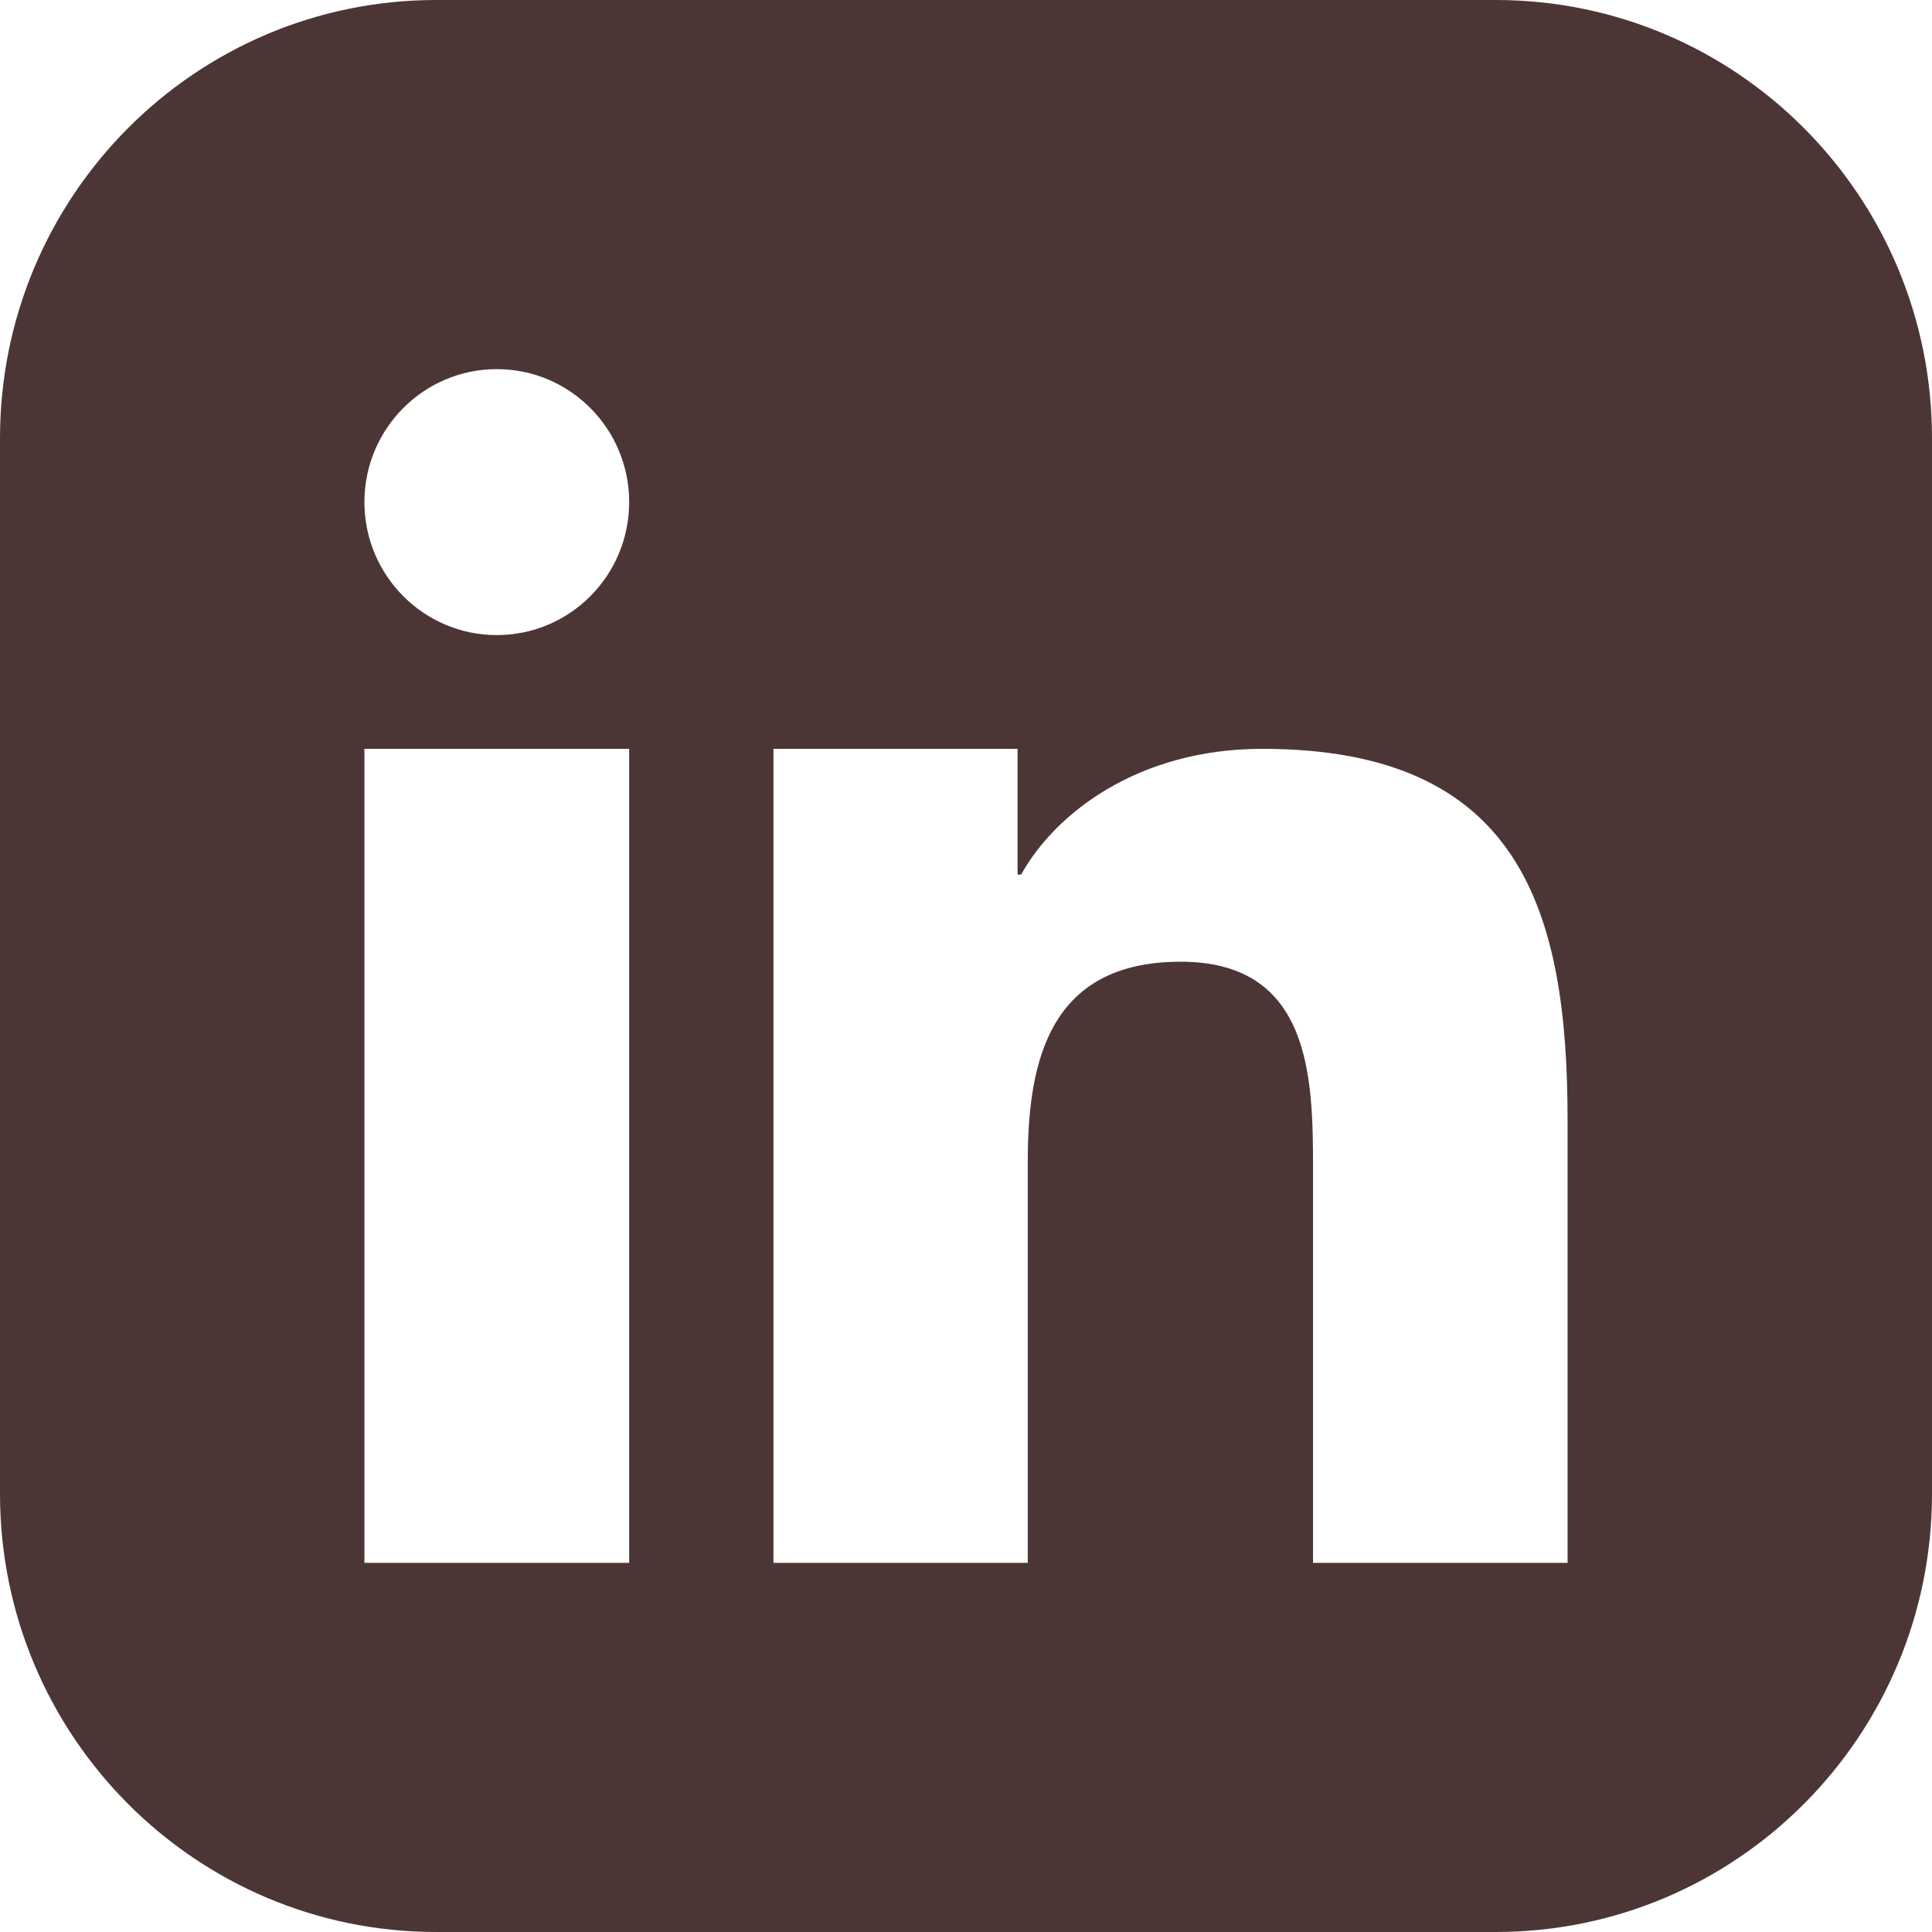 <svg width="32" height="32" viewBox="0 0 32 32" fill="none" xmlns="http://www.w3.org/2000/svg">
<path id="Vector" fill-rule="evenodd" clip-rule="evenodd" d="M24.774 0H7.226C3.235 0 0 3.25 0 7.259V24.741C0 28.75 3.235 32 7.226 32H24.774C28.765 32 32 28.75 32 24.741V7.259C32 3.25 28.765 0 24.774 0ZM10.421 25.886H6.036V12.403H10.421V25.886ZM8.229 10.519C7.018 10.519 6.036 9.532 6.036 8.316C6.036 7.101 7.018 6.114 8.229 6.114C9.439 6.114 10.421 7.1 10.421 8.316C10.421 9.533 9.439 10.519 8.229 10.519ZM25.964 25.886H21.748V19.348C21.747 17.853 21.717 15.929 19.555 15.929C17.393 15.929 17.023 17.556 17.023 19.239V25.886H12.811V12.403H16.854V14.486H16.913C17.476 13.471 18.852 12.403 20.906 12.403C25.175 12.403 25.964 15.073 25.964 18.545V25.886Z" fill="#4C3635"/>
</svg>
